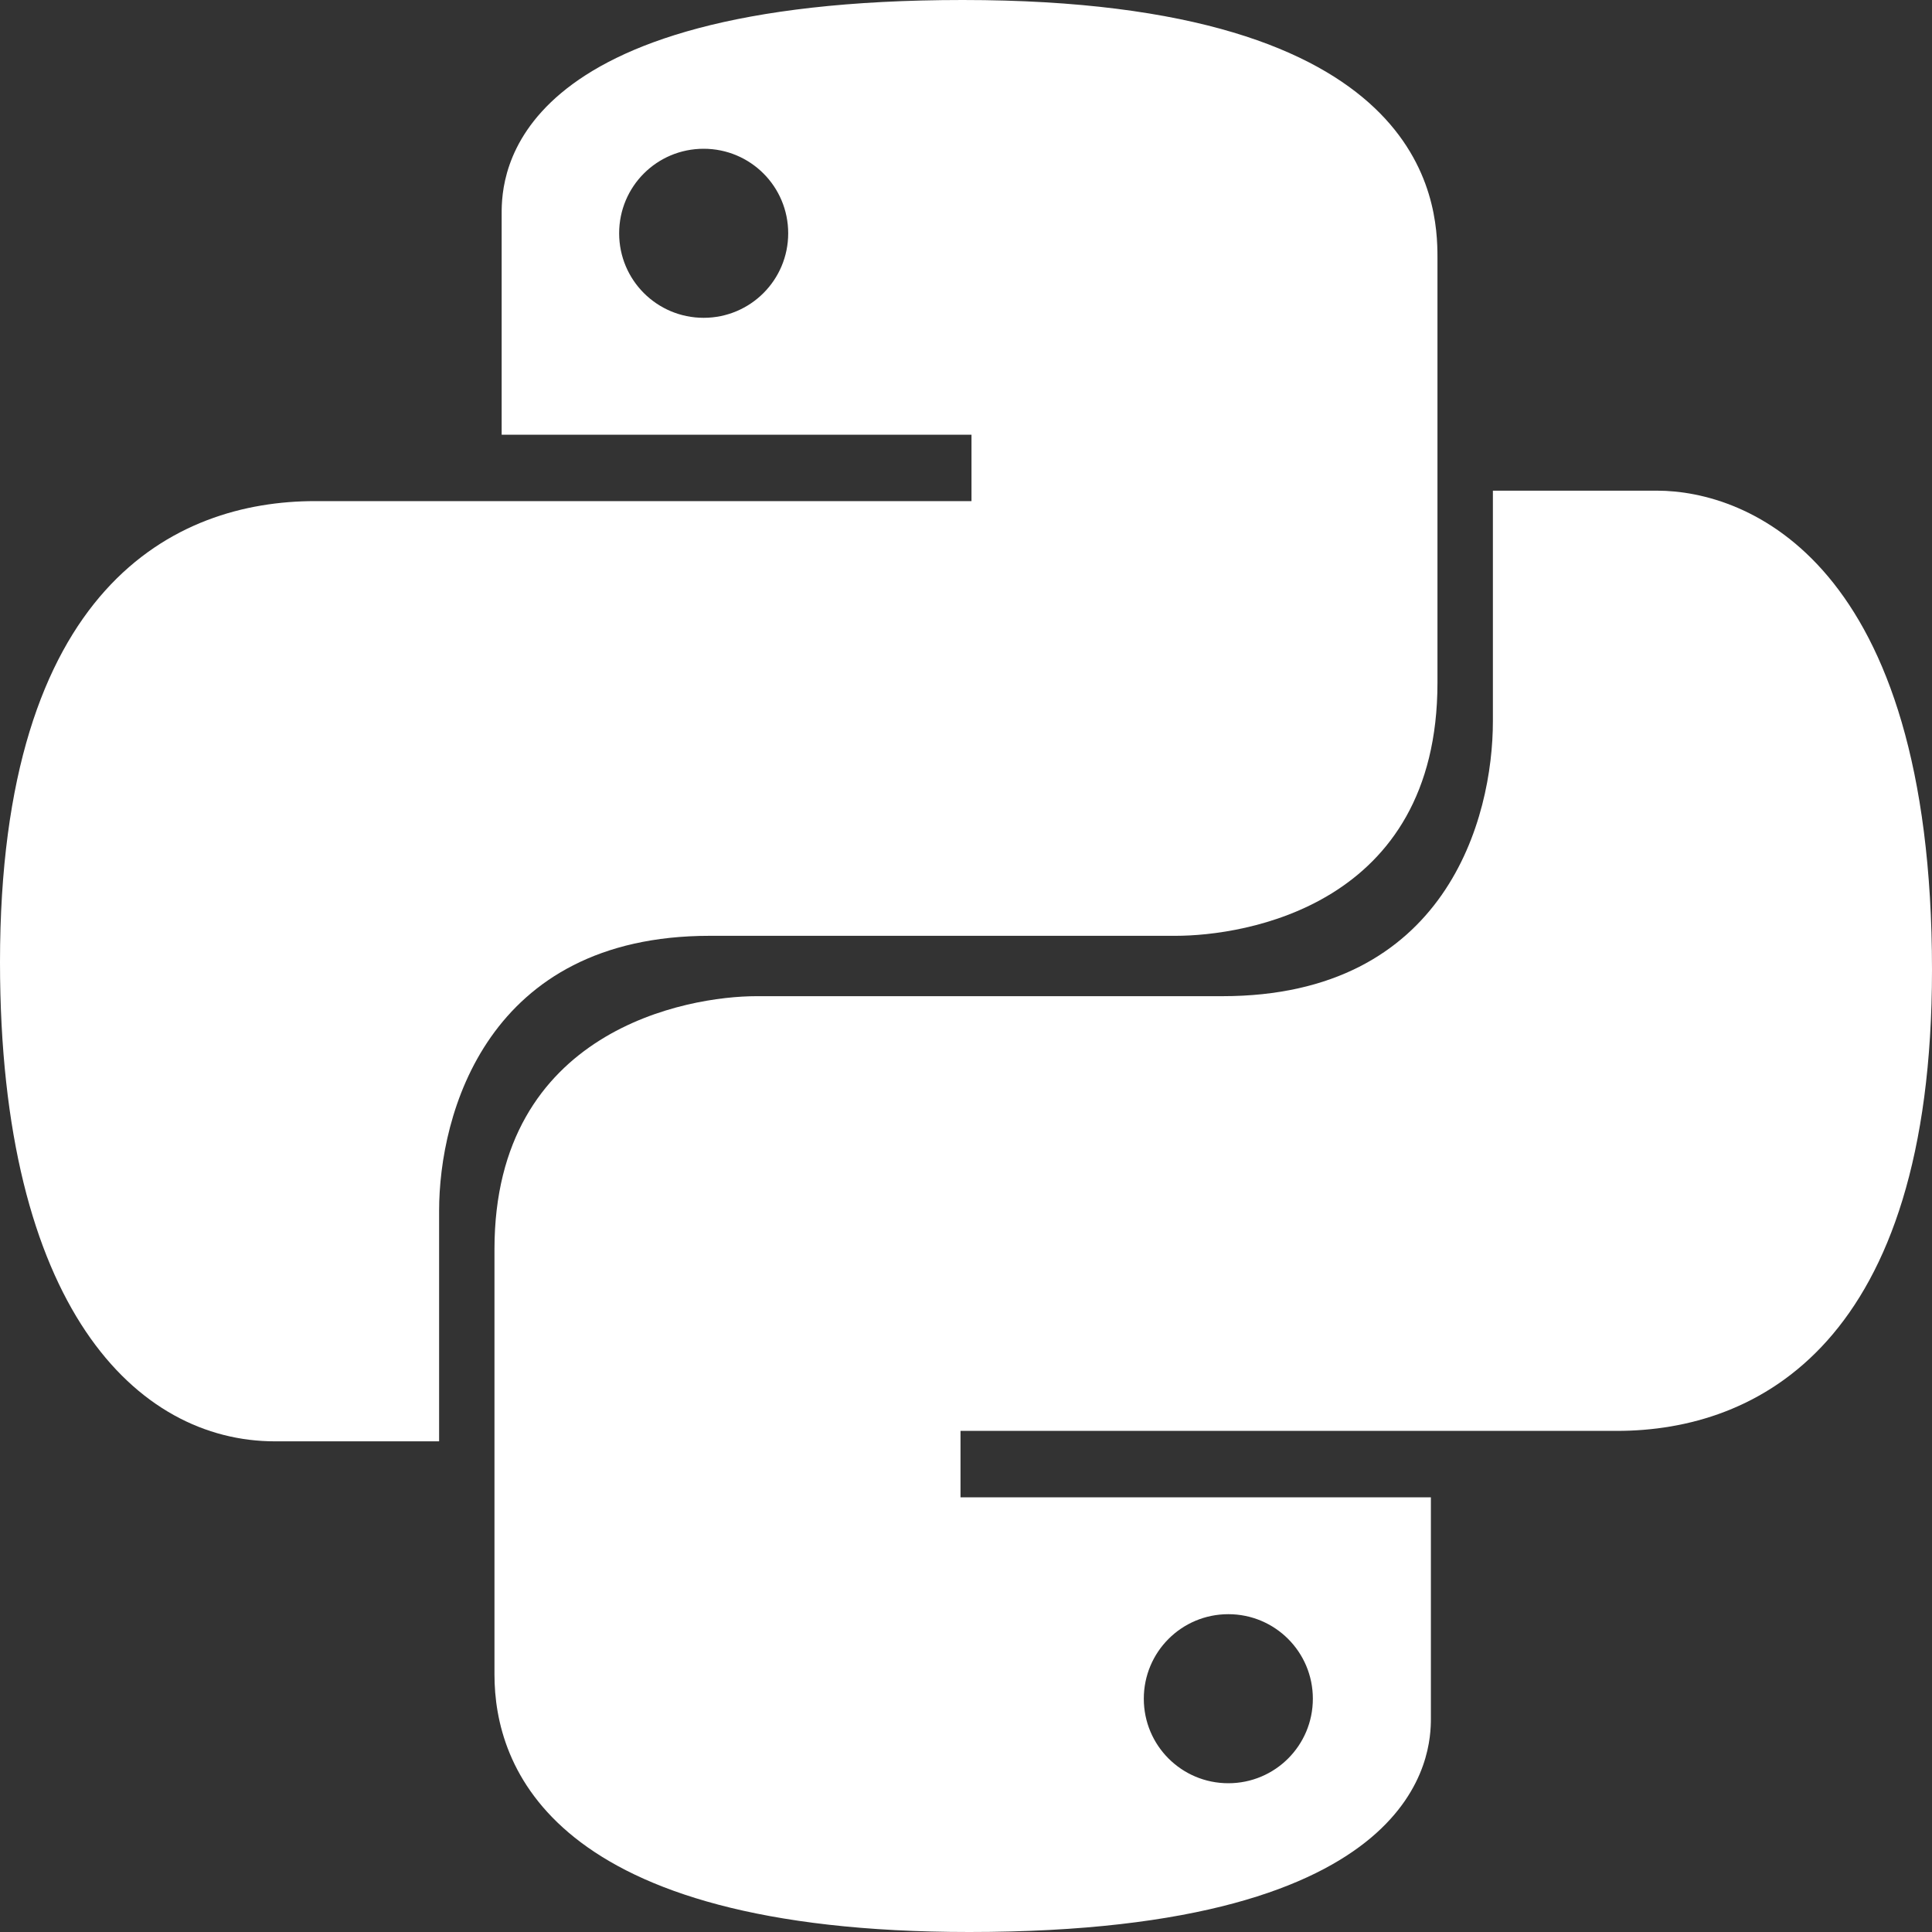 <svg width="32" height="32" viewBox="0 0 32 32" fill="none" xmlns="http://www.w3.org/2000/svg">
<rect x="0" y="0" width="32" height="32" fill="#333333" stroke="none"/>
<g clip-path="url(#clip0_5064_9912)">
<path d="M15.946 0C8.39 0 8.309 2.933 8.309 3.536C8.309 4.452 8.309 7.2 8.309 7.2H16.091V8.3C16.091 8.3 7.989 8.3 5.218 8.3C2.906 8.3 0 9.706 0 15.936C0 21.659 2.267 23.873 4.554 23.873C5.234 23.873 7.273 23.873 7.273 23.873C7.273 23.873 7.273 21.032 7.273 20.054C7.273 18.457 8.064 15.5 11.755 15.5C16.383 15.5 17.564 15.5 19.473 15.5C20.608 15.5 23.809 15.007 23.809 11.309C23.809 7.396 23.809 6.105 23.809 4.264C23.809 3.346 23.652 0 15.946 0ZM11.655 2.464C12.429 2.464 13.055 3.089 13.055 3.864C13.055 4.638 12.429 5.264 11.655 5.264C10.88 5.264 10.255 4.638 10.255 3.864C10.255 3.089 10.88 2.464 11.655 2.464Z" fill="white"/>
<path d="M16.054 32C23.606 32 23.7 29.012 23.7 28.464C23.7 27.548 23.7 24.8 23.7 24.8H15.909V23.7C15.909 23.7 24.063 23.7 26.781 23.7C29.111 23.7 32 22.259 32 16.064C32 9.279 28.934 8.127 27.445 8.127C26.766 8.127 24.727 8.127 24.727 8.127C24.727 8.127 24.727 11.099 24.727 11.946C24.727 13.543 23.962 16.5 20.245 16.5C15.617 16.5 14.579 16.5 12.527 16.5C11.395 16.5 8.19 17.052 8.19 20.691C8.19 24.902 8.19 26.004 8.19 27.736C8.19 29.258 9.12 32 16.054 32ZM20.345 29.536C19.571 29.536 18.945 28.911 18.945 28.136C18.945 27.362 19.57 26.736 20.345 26.736C21.119 26.736 21.745 27.362 21.745 28.136C21.745 28.911 21.119 29.536 20.345 29.536Z" fill="white"/>
</g>
<defs>
<clipPath id="clip0_5064_9912">
<rect width="32" height="32" fill="white"/>
</clipPath>
</defs>
</svg>
